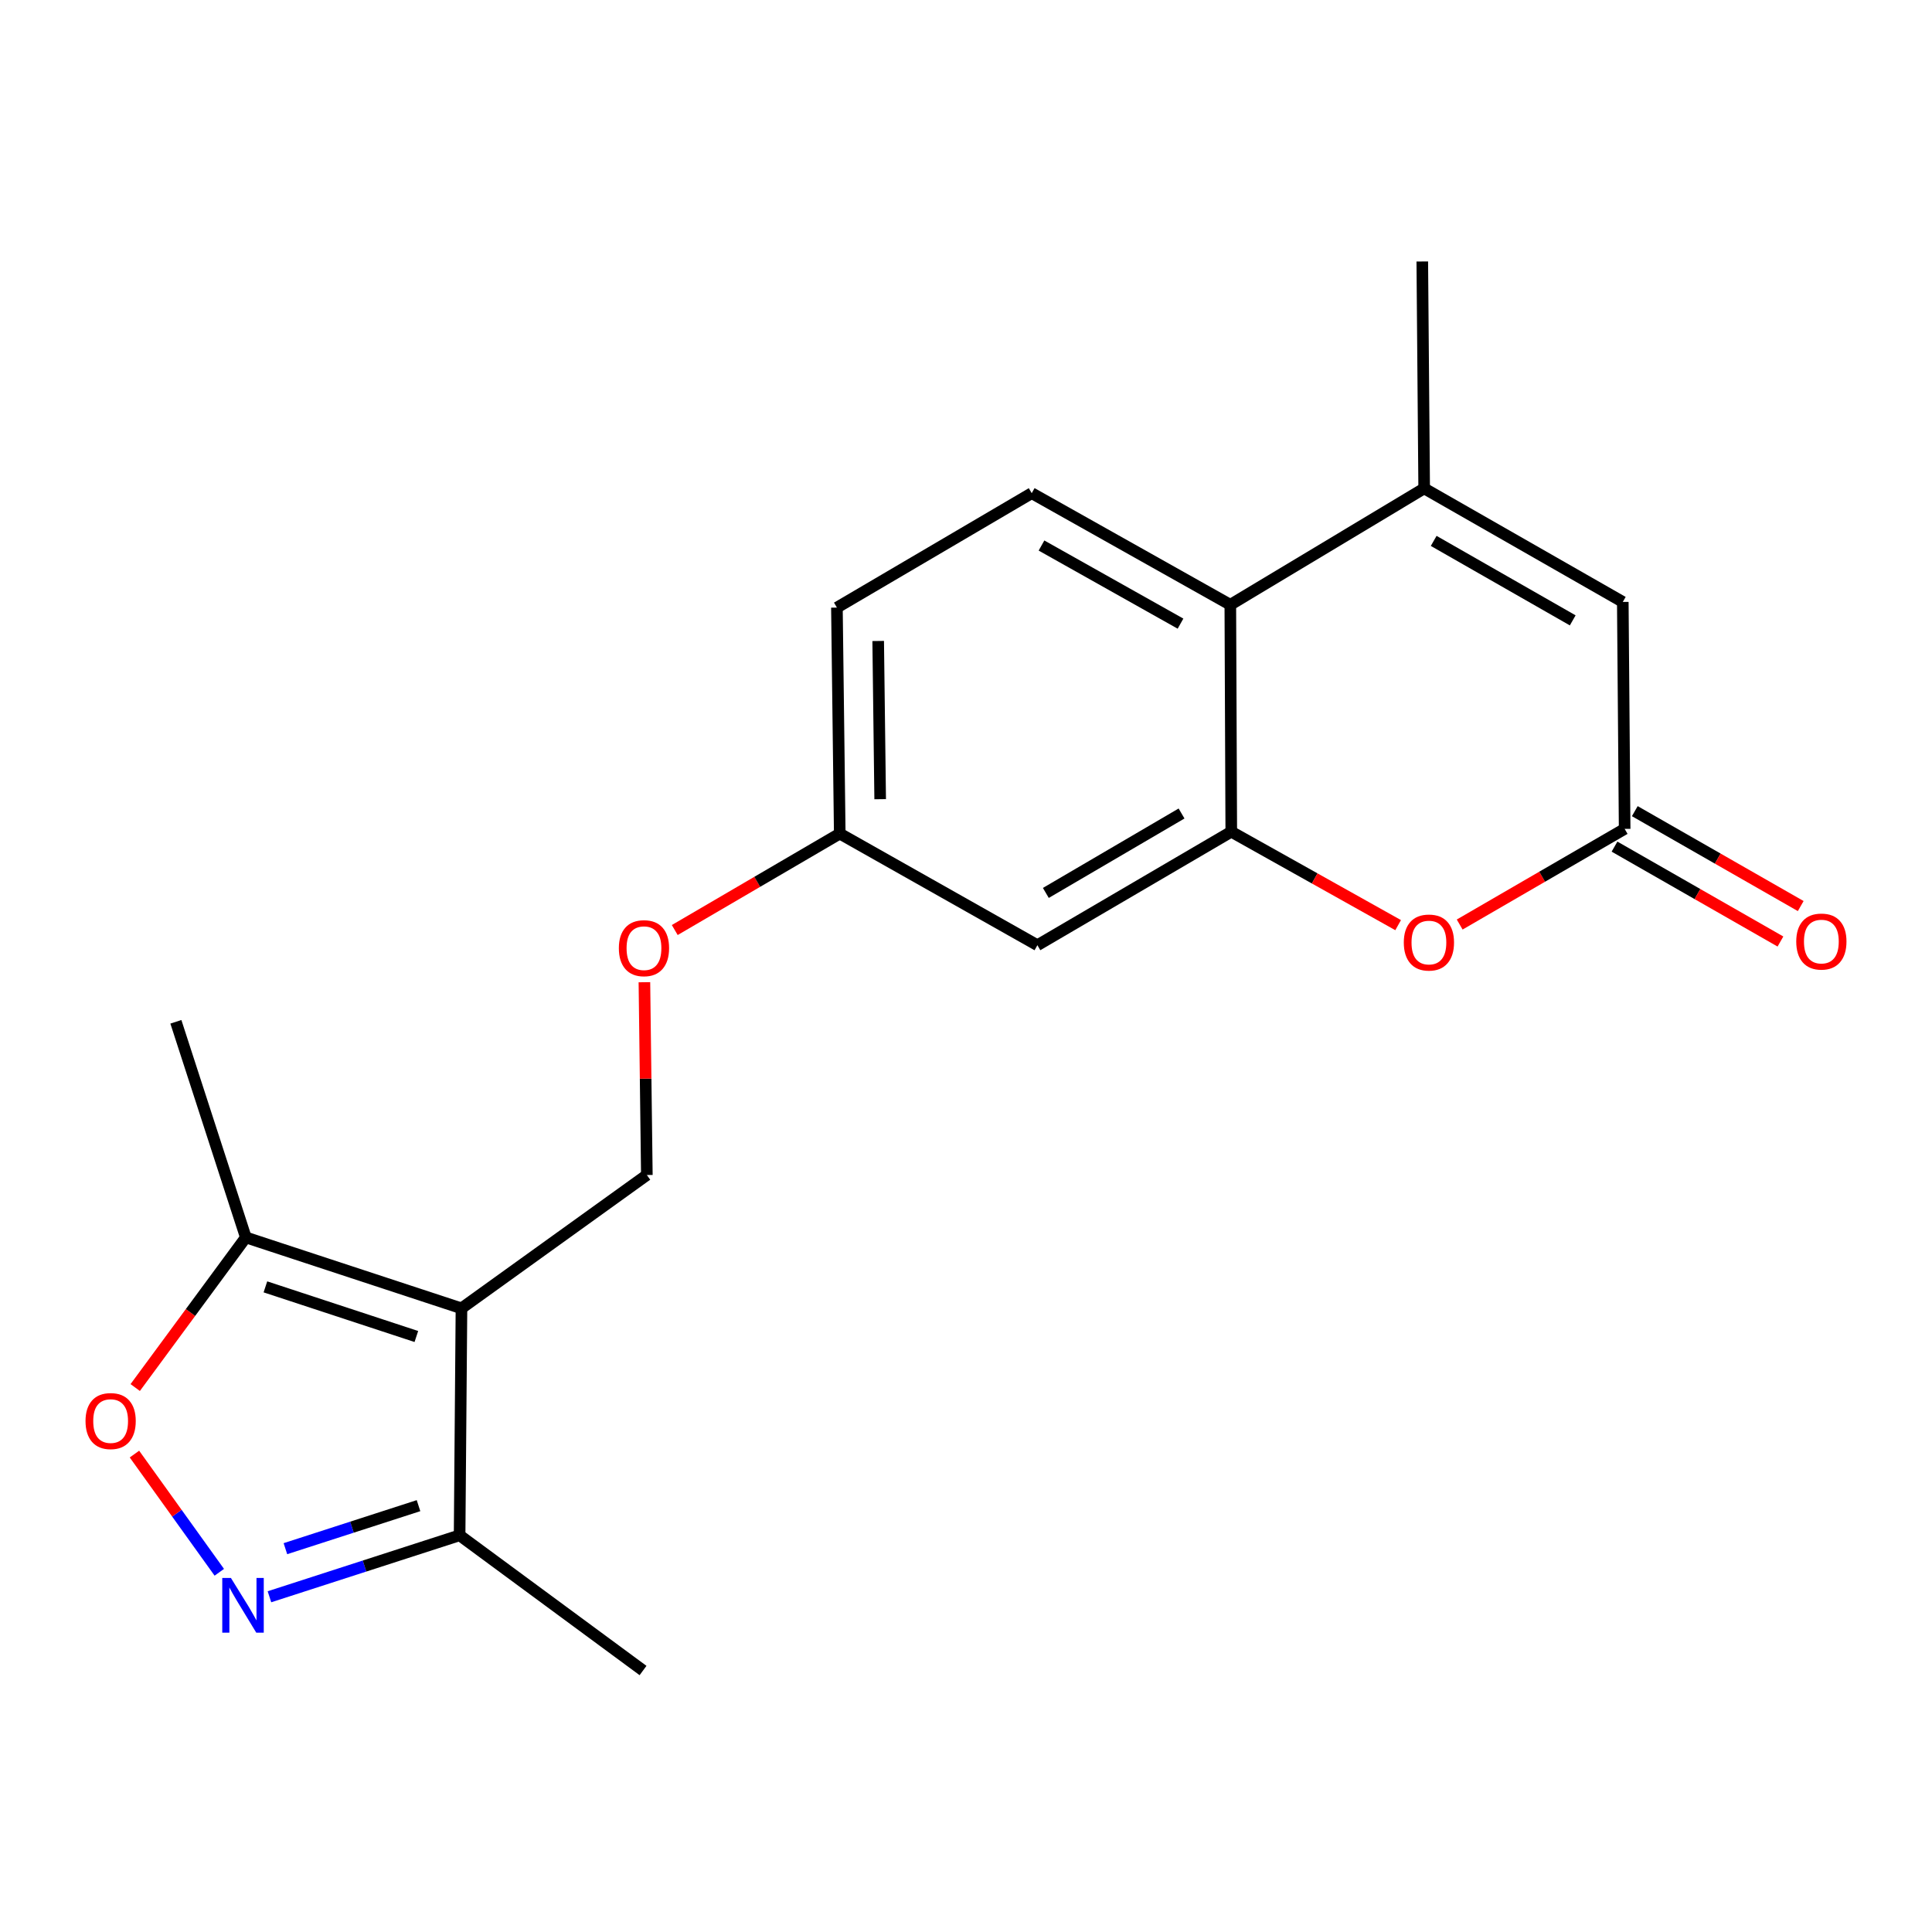 <?xml version='1.0' encoding='iso-8859-1'?>
<svg version='1.1' baseProfile='full'
              xmlns='http://www.w3.org/2000/svg'
                      xmlns:rdkit='http://www.rdkit.org/xml'
                      xmlns:xlink='http://www.w3.org/1999/xlink'
                  xml:space='preserve'
width='1000px' height='1000px' viewBox='0 0 1000 1000'>
<!-- END OF HEADER -->
<rect style='opacity:1.0;fill:#FFFFFF;stroke:none' width='1000' height='1000' x='0' y='0'> </rect>
<path class='bond-7' d='M 238.853,677.195 L 127.238,640.487' style='fill:none;fill-rule:evenodd;stroke:#000000;stroke-width:6px;stroke-linecap:butt;stroke-linejoin:miter;stroke-opacity:1' />
<path class='bond-7' d='M 215.505,691.774 L 137.375,666.079' style='fill:none;fill-rule:evenodd;stroke:#000000;stroke-width:6px;stroke-linecap:butt;stroke-linejoin:miter;stroke-opacity:1' />
<path class='bond-9' d='M 238.853,677.195 L 237.89,794.671' style='fill:none;fill-rule:evenodd;stroke:#000000;stroke-width:6px;stroke-linecap:butt;stroke-linejoin:miter;stroke-opacity:1' />
<path class='bond-10' d='M 238.853,677.195 L 334.81,608.185' style='fill:none;fill-rule:evenodd;stroke:#000000;stroke-width:6px;stroke-linecap:butt;stroke-linejoin:miter;stroke-opacity:1' />
<path class='bond-0' d='M 139.467,826.485 L 188.679,810.578' style='fill:none;fill-rule:evenodd;stroke:#0000FF;stroke-width:6px;stroke-linecap:butt;stroke-linejoin:miter;stroke-opacity:1' />
<path class='bond-0' d='M 188.679,810.578 L 237.89,794.671' style='fill:none;fill-rule:evenodd;stroke:#000000;stroke-width:6px;stroke-linecap:butt;stroke-linejoin:miter;stroke-opacity:1' />
<path class='bond-0' d='M 147.728,801.594 L 182.176,790.46' style='fill:none;fill-rule:evenodd;stroke:#0000FF;stroke-width:6px;stroke-linecap:butt;stroke-linejoin:miter;stroke-opacity:1' />
<path class='bond-0' d='M 182.176,790.46 L 216.623,779.325' style='fill:none;fill-rule:evenodd;stroke:#000000;stroke-width:6px;stroke-linecap:butt;stroke-linejoin:miter;stroke-opacity:1' />
<path class='bond-20' d='M 113.509,813.812 L 91.55,783.22' style='fill:none;fill-rule:evenodd;stroke:#0000FF;stroke-width:6px;stroke-linecap:butt;stroke-linejoin:miter;stroke-opacity:1' />
<path class='bond-20' d='M 91.55,783.22 L 69.591,752.629' style='fill:none;fill-rule:evenodd;stroke:#FF0000;stroke-width:6px;stroke-linecap:butt;stroke-linejoin:miter;stroke-opacity:1' />
<path class='bond-1' d='M 637.304,430.496 L 536.954,489.24' style='fill:none;fill-rule:evenodd;stroke:#000000;stroke-width:6px;stroke-linecap:butt;stroke-linejoin:miter;stroke-opacity:1' />
<path class='bond-1' d='M 611.57,421.061 L 541.325,462.182' style='fill:none;fill-rule:evenodd;stroke:#000000;stroke-width:6px;stroke-linecap:butt;stroke-linejoin:miter;stroke-opacity:1' />
<path class='bond-3' d='M 637.304,430.496 L 680.488,454.674' style='fill:none;fill-rule:evenodd;stroke:#000000;stroke-width:6px;stroke-linecap:butt;stroke-linejoin:miter;stroke-opacity:1' />
<path class='bond-3' d='M 680.488,454.674 L 723.673,478.852' style='fill:none;fill-rule:evenodd;stroke:#FF0000;stroke-width:6px;stroke-linecap:butt;stroke-linejoin:miter;stroke-opacity:1' />
<path class='bond-21' d='M 637.304,430.496 L 636.811,313.032' style='fill:none;fill-rule:evenodd;stroke:#000000;stroke-width:6px;stroke-linecap:butt;stroke-linejoin:miter;stroke-opacity:1' />
<path class='bond-2' d='M 737.149,252.796 L 636.811,313.032' style='fill:none;fill-rule:evenodd;stroke:#000000;stroke-width:6px;stroke-linecap:butt;stroke-linejoin:miter;stroke-opacity:1' />
<path class='bond-8' d='M 737.149,252.796 L 839.954,311.564' style='fill:none;fill-rule:evenodd;stroke:#000000;stroke-width:6px;stroke-linecap:butt;stroke-linejoin:miter;stroke-opacity:1' />
<path class='bond-8' d='M 742.076,279.967 L 814.04,321.105' style='fill:none;fill-rule:evenodd;stroke:#000000;stroke-width:6px;stroke-linecap:butt;stroke-linejoin:miter;stroke-opacity:1' />
<path class='bond-17' d='M 737.149,252.796 L 736.174,135.344' style='fill:none;fill-rule:evenodd;stroke:#000000;stroke-width:6px;stroke-linecap:butt;stroke-linejoin:miter;stroke-opacity:1' />
<path class='bond-4' d='M 755.532,478.537 L 798.224,453.782' style='fill:none;fill-rule:evenodd;stroke:#FF0000;stroke-width:6px;stroke-linecap:butt;stroke-linejoin:miter;stroke-opacity:1' />
<path class='bond-4' d='M 798.224,453.782 L 840.917,429.028' style='fill:none;fill-rule:evenodd;stroke:#000000;stroke-width:6px;stroke-linecap:butt;stroke-linejoin:miter;stroke-opacity:1' />
<path class='bond-13' d='M 835.668,438.205 L 878.611,462.768' style='fill:none;fill-rule:evenodd;stroke:#000000;stroke-width:6px;stroke-linecap:butt;stroke-linejoin:miter;stroke-opacity:1' />
<path class='bond-13' d='M 878.611,462.768 L 921.554,487.33' style='fill:none;fill-rule:evenodd;stroke:#FF0000;stroke-width:6px;stroke-linecap:butt;stroke-linejoin:miter;stroke-opacity:1' />
<path class='bond-13' d='M 846.166,419.851 L 889.109,444.414' style='fill:none;fill-rule:evenodd;stroke:#000000;stroke-width:6px;stroke-linecap:butt;stroke-linejoin:miter;stroke-opacity:1' />
<path class='bond-13' d='M 889.109,444.414 L 932.052,468.977' style='fill:none;fill-rule:evenodd;stroke:#FF0000;stroke-width:6px;stroke-linecap:butt;stroke-linejoin:miter;stroke-opacity:1' />
<path class='bond-22' d='M 840.917,429.028 L 839.954,311.564' style='fill:none;fill-rule:evenodd;stroke:#000000;stroke-width:6px;stroke-linecap:butt;stroke-linejoin:miter;stroke-opacity:1' />
<path class='bond-5' d='M 69.989,718.188 L 98.614,679.338' style='fill:none;fill-rule:evenodd;stroke:#FF0000;stroke-width:6px;stroke-linecap:butt;stroke-linejoin:miter;stroke-opacity:1' />
<path class='bond-5' d='M 98.614,679.338 L 127.238,640.487' style='fill:none;fill-rule:evenodd;stroke:#000000;stroke-width:6px;stroke-linecap:butt;stroke-linejoin:miter;stroke-opacity:1' />
<path class='bond-6' d='M 636.811,313.032 L 534.018,255.263' style='fill:none;fill-rule:evenodd;stroke:#000000;stroke-width:6px;stroke-linecap:butt;stroke-linejoin:miter;stroke-opacity:1' />
<path class='bond-6' d='M 611.033,322.799 L 539.078,282.361' style='fill:none;fill-rule:evenodd;stroke:#000000;stroke-width:6px;stroke-linecap:butt;stroke-linejoin:miter;stroke-opacity:1' />
<path class='bond-18' d='M 127.238,640.487 L 91.036,528.884' style='fill:none;fill-rule:evenodd;stroke:#000000;stroke-width:6px;stroke-linecap:butt;stroke-linejoin:miter;stroke-opacity:1' />
<path class='bond-19' d='M 237.89,794.671 L 332.836,864.656' style='fill:none;fill-rule:evenodd;stroke:#000000;stroke-width:6px;stroke-linecap:butt;stroke-linejoin:miter;stroke-opacity:1' />
<path class='bond-14' d='M 334.81,608.185 L 334.176,558.289' style='fill:none;fill-rule:evenodd;stroke:#000000;stroke-width:6px;stroke-linecap:butt;stroke-linejoin:miter;stroke-opacity:1' />
<path class='bond-14' d='M 334.176,558.289 L 333.543,508.394' style='fill:none;fill-rule:evenodd;stroke:#FF0000;stroke-width:6px;stroke-linecap:butt;stroke-linejoin:miter;stroke-opacity:1' />
<path class='bond-11' d='M 536.954,489.24 L 434.655,431.471' style='fill:none;fill-rule:evenodd;stroke:#000000;stroke-width:6px;stroke-linecap:butt;stroke-linejoin:miter;stroke-opacity:1' />
<path class='bond-12' d='M 534.018,255.263 L 433.186,314.488' style='fill:none;fill-rule:evenodd;stroke:#000000;stroke-width:6px;stroke-linecap:butt;stroke-linejoin:miter;stroke-opacity:1' />
<path class='bond-15' d='M 349.252,481.384 L 391.953,456.428' style='fill:none;fill-rule:evenodd;stroke:#FF0000;stroke-width:6px;stroke-linecap:butt;stroke-linejoin:miter;stroke-opacity:1' />
<path class='bond-15' d='M 391.953,456.428 L 434.655,431.471' style='fill:none;fill-rule:evenodd;stroke:#000000;stroke-width:6px;stroke-linecap:butt;stroke-linejoin:miter;stroke-opacity:1' />
<path class='bond-16' d='M 434.655,431.471 L 433.186,314.488' style='fill:none;fill-rule:evenodd;stroke:#000000;stroke-width:6px;stroke-linecap:butt;stroke-linejoin:miter;stroke-opacity:1' />
<path class='bond-16' d='M 455.576,413.658 L 454.548,331.771' style='fill:none;fill-rule:evenodd;stroke:#000000;stroke-width:6px;stroke-linecap:butt;stroke-linejoin:miter;stroke-opacity:1' />
<path  class='atom-1' d='M 119.522 816.749
L 128.802 831.749
Q 129.722 833.229, 131.202 835.909
Q 132.682 838.589, 132.762 838.749
L 132.762 816.749
L 136.522 816.749
L 136.522 845.069
L 132.642 845.069
L 122.682 828.669
Q 121.522 826.749, 120.282 824.549
Q 119.082 822.349, 118.722 821.669
L 118.722 845.069
L 115.042 845.069
L 115.042 816.749
L 119.522 816.749
' fill='#0000FF'/>
<path  class='atom-4' d='M 726.604 487.852
Q 726.604 481.052, 729.964 477.252
Q 733.324 473.452, 739.604 473.452
Q 745.884 473.452, 749.244 477.252
Q 752.604 481.052, 752.604 487.852
Q 752.604 494.732, 749.204 498.652
Q 745.804 502.532, 739.604 502.532
Q 733.364 502.532, 729.964 498.652
Q 726.604 494.772, 726.604 487.852
M 739.604 499.332
Q 743.924 499.332, 746.244 496.452
Q 748.604 493.532, 748.604 487.852
Q 748.604 482.292, 746.244 479.492
Q 743.924 476.652, 739.604 476.652
Q 735.284 476.652, 732.924 479.452
Q 730.604 482.252, 730.604 487.852
Q 730.604 493.572, 732.924 496.452
Q 735.284 499.332, 739.604 499.332
' fill='#FF0000'/>
<path  class='atom-6' d='M 44.265 735.537
Q 44.265 728.737, 47.625 724.937
Q 50.985 721.137, 57.265 721.137
Q 63.545 721.137, 66.905 724.937
Q 70.265 728.737, 70.265 735.537
Q 70.265 742.417, 66.865 746.337
Q 63.465 750.217, 57.265 750.217
Q 51.025 750.217, 47.625 746.337
Q 44.265 742.457, 44.265 735.537
M 57.265 747.017
Q 61.585 747.017, 63.905 744.137
Q 66.265 741.217, 66.265 735.537
Q 66.265 729.977, 63.905 727.177
Q 61.585 724.337, 57.265 724.337
Q 52.945 724.337, 50.585 727.137
Q 48.265 729.937, 48.265 735.537
Q 48.265 741.257, 50.585 744.137
Q 52.945 747.017, 57.265 747.017
' fill='#FF0000'/>
<path  class='atom-14' d='M 929.735 487.347
Q 929.735 480.547, 933.095 476.747
Q 936.455 472.947, 942.735 472.947
Q 949.015 472.947, 952.375 476.747
Q 955.735 480.547, 955.735 487.347
Q 955.735 494.227, 952.335 498.147
Q 948.935 502.027, 942.735 502.027
Q 936.495 502.027, 933.095 498.147
Q 929.735 494.267, 929.735 487.347
M 942.735 498.827
Q 947.055 498.827, 949.375 495.947
Q 951.735 493.027, 951.735 487.347
Q 951.735 481.787, 949.375 478.987
Q 947.055 476.147, 942.735 476.147
Q 938.415 476.147, 936.055 478.947
Q 933.735 481.747, 933.735 487.347
Q 933.735 493.067, 936.055 495.947
Q 938.415 498.827, 942.735 498.827
' fill='#FF0000'/>
<path  class='atom-15' d='M 320.318 490.777
Q 320.318 483.977, 323.678 480.177
Q 327.038 476.377, 333.318 476.377
Q 339.598 476.377, 342.958 480.177
Q 346.318 483.977, 346.318 490.777
Q 346.318 497.657, 342.918 501.577
Q 339.518 505.457, 333.318 505.457
Q 327.078 505.457, 323.678 501.577
Q 320.318 497.697, 320.318 490.777
M 333.318 502.257
Q 337.638 502.257, 339.958 499.377
Q 342.318 496.457, 342.318 490.777
Q 342.318 485.217, 339.958 482.417
Q 337.638 479.577, 333.318 479.577
Q 328.998 479.577, 326.638 482.377
Q 324.318 485.177, 324.318 490.777
Q 324.318 496.497, 326.638 499.377
Q 328.998 502.257, 333.318 502.257
' fill='#FF0000'/>
</svg>
